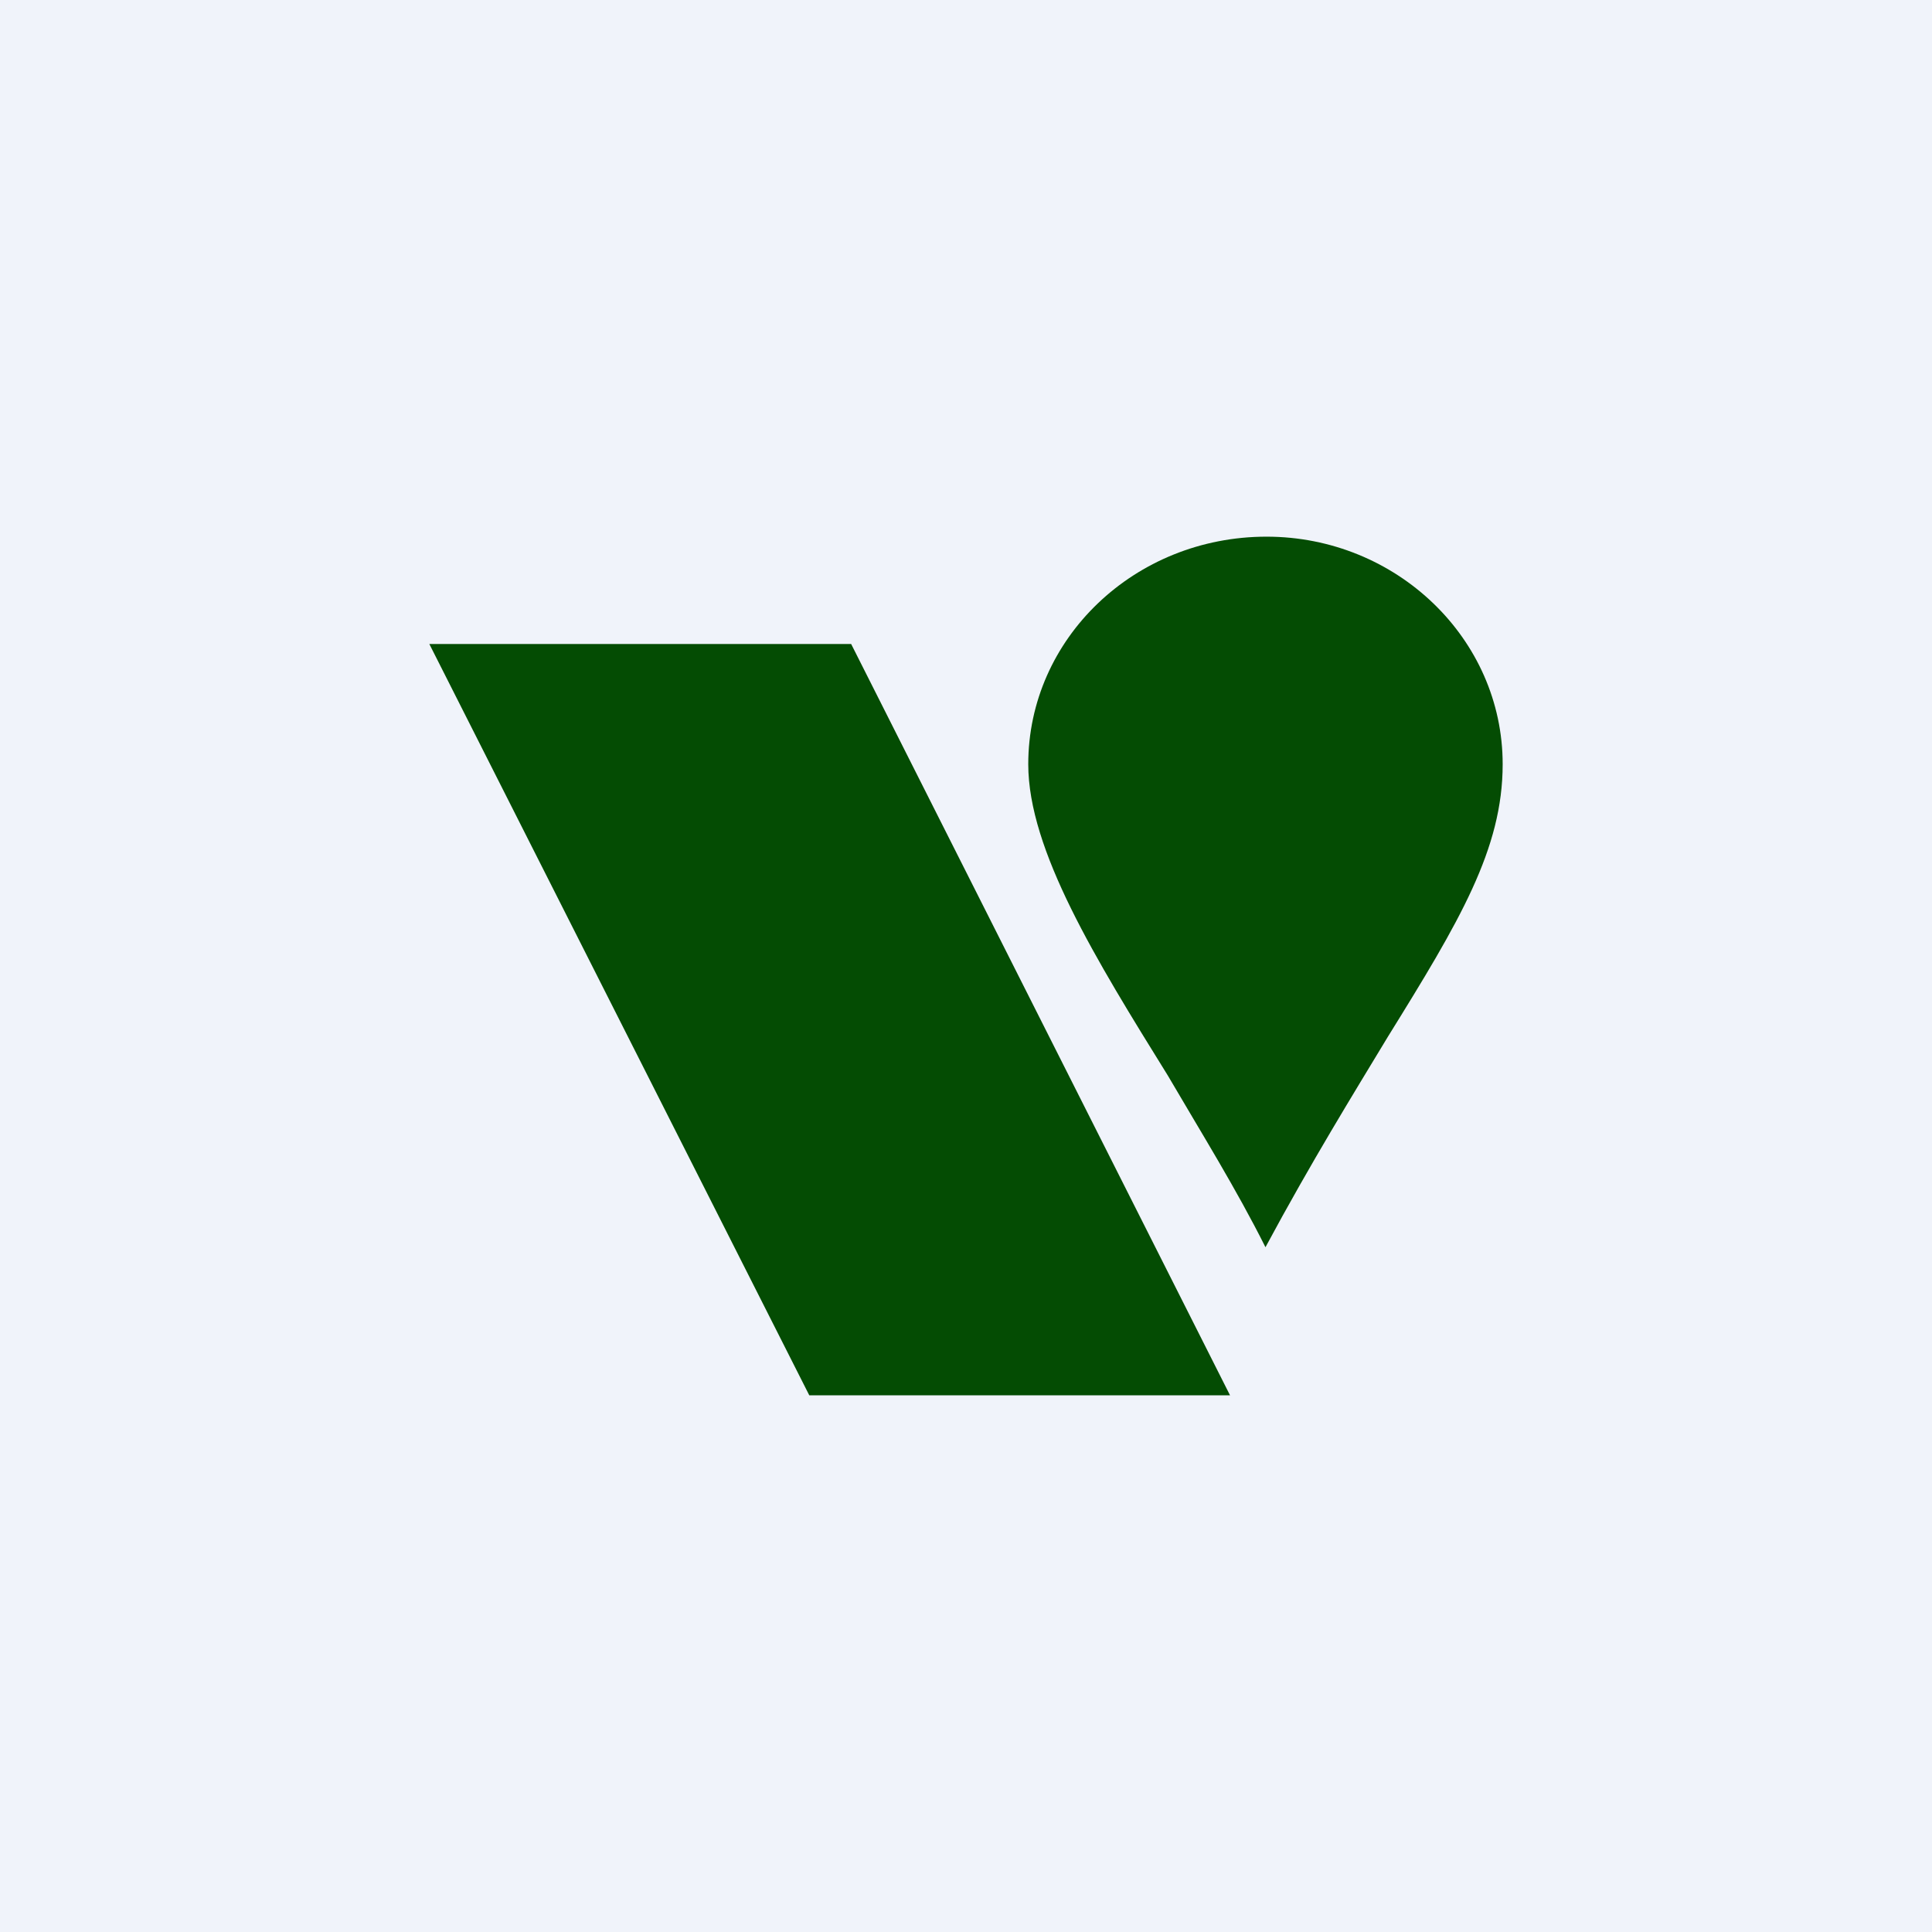 <!-- by TradingView --><svg width="18" height="18" viewBox="0 0 18 18" xmlns="http://www.w3.org/2000/svg"><path fill="#F0F3FA" d="M0 0h18v18H0z"/><path d="M12.93 9.66C13.6 8.58 14 7.91 14 7.12 14 5.95 13.01 5 11.8 5c-1.23 0-2.22.95-2.22 2.12 0 .8.63 1.82 1.3 2.9.31.53.64 1.06.91 1.6.43-.8.82-1.43 1.14-1.96ZM7.93 6H4l3.54 7h3.92L7.93 6Z" fill="#044C03"/></svg>